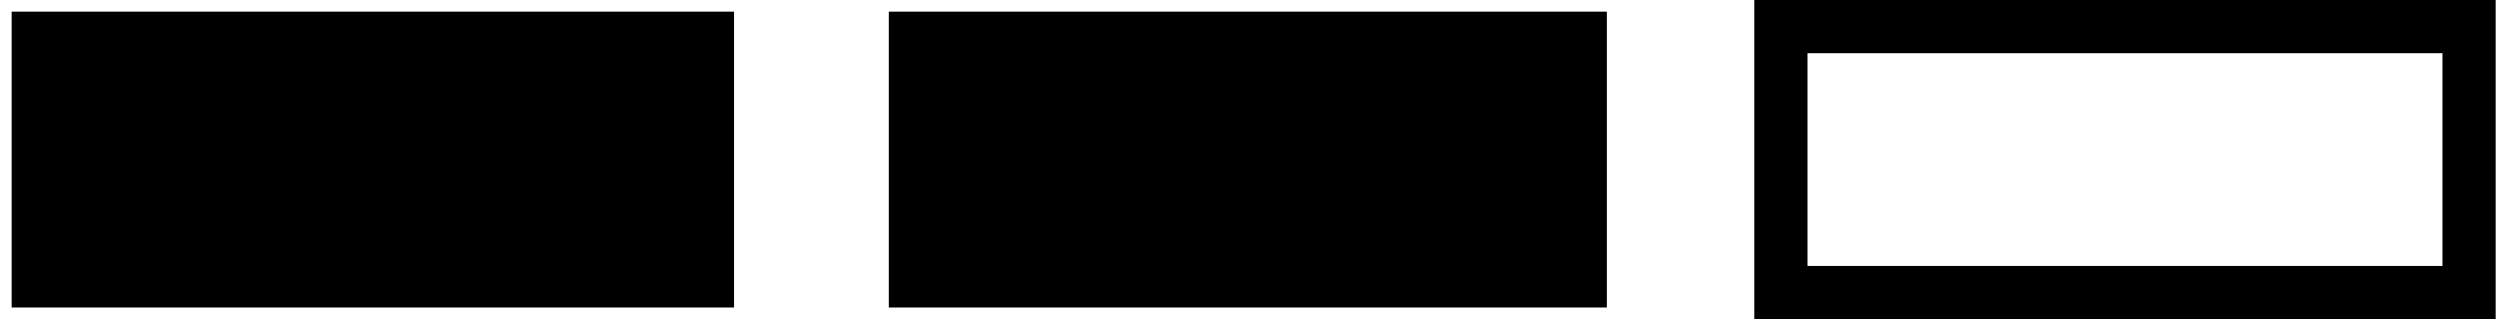 <?xml version="1.0" encoding="UTF-8"?>
<svg width="94px" height="12px" viewBox="0 0 94 12" version="1.1" xmlns="http://www.w3.org/2000/svg" xmlns:xlink="http://www.w3.org/1999/xlink">
    <!-- Generator: Sketch 50.2 (55047) - http://www.bohemiancoding.com/sketch -->
    <title>moyenne</title>
    <desc>Created with Sketch.</desc>
    <defs></defs>
    <g id="MAQUETTES--P2" stroke="none" stroke-width="1" fill="none" fill-rule="evenodd">
        <g id="3.7.10-À-PROPOS---INFORMATIONS-SUR-LES-ACHATS--GUIDE-D'ACHAT" transform="translate(-1001, -956)">
            <g id="COMMET-CHOISIR-UN-PRODUIT?" transform="translate(94, 804)">
                <g id="03" transform="translate(629, 88)">
                    <g id="moyenne" transform="translate(279, 65)">
                        <polygon id="Fill-1" fill="#000000" points="0 10 26.038 10 26.038 0 0 0"></polygon>
                        <polygon id="Stroke-2" stroke="#000000" stroke-width="1.124" points="0 10 26.038 10 26.038 0 0 0"></polygon>
                        <polygon id="Fill-9" fill="#000000" points="32.981 10 58.856 10 58.856 0 32.981 0"></polygon>
                        <polygon id="Fill-9-Copy" stroke="#000000" stroke-width="2" points="65.962 10 91.837 10 91.837 0 65.962 0"></polygon>
                        <polygon id="Stroke-10" stroke="#000000" stroke-width="1.124" points="32.981 10 58.856 10 58.856 0 32.981 0"></polygon>
                    </g>
                </g>
            </g>
        </g>
    </g>
</svg>